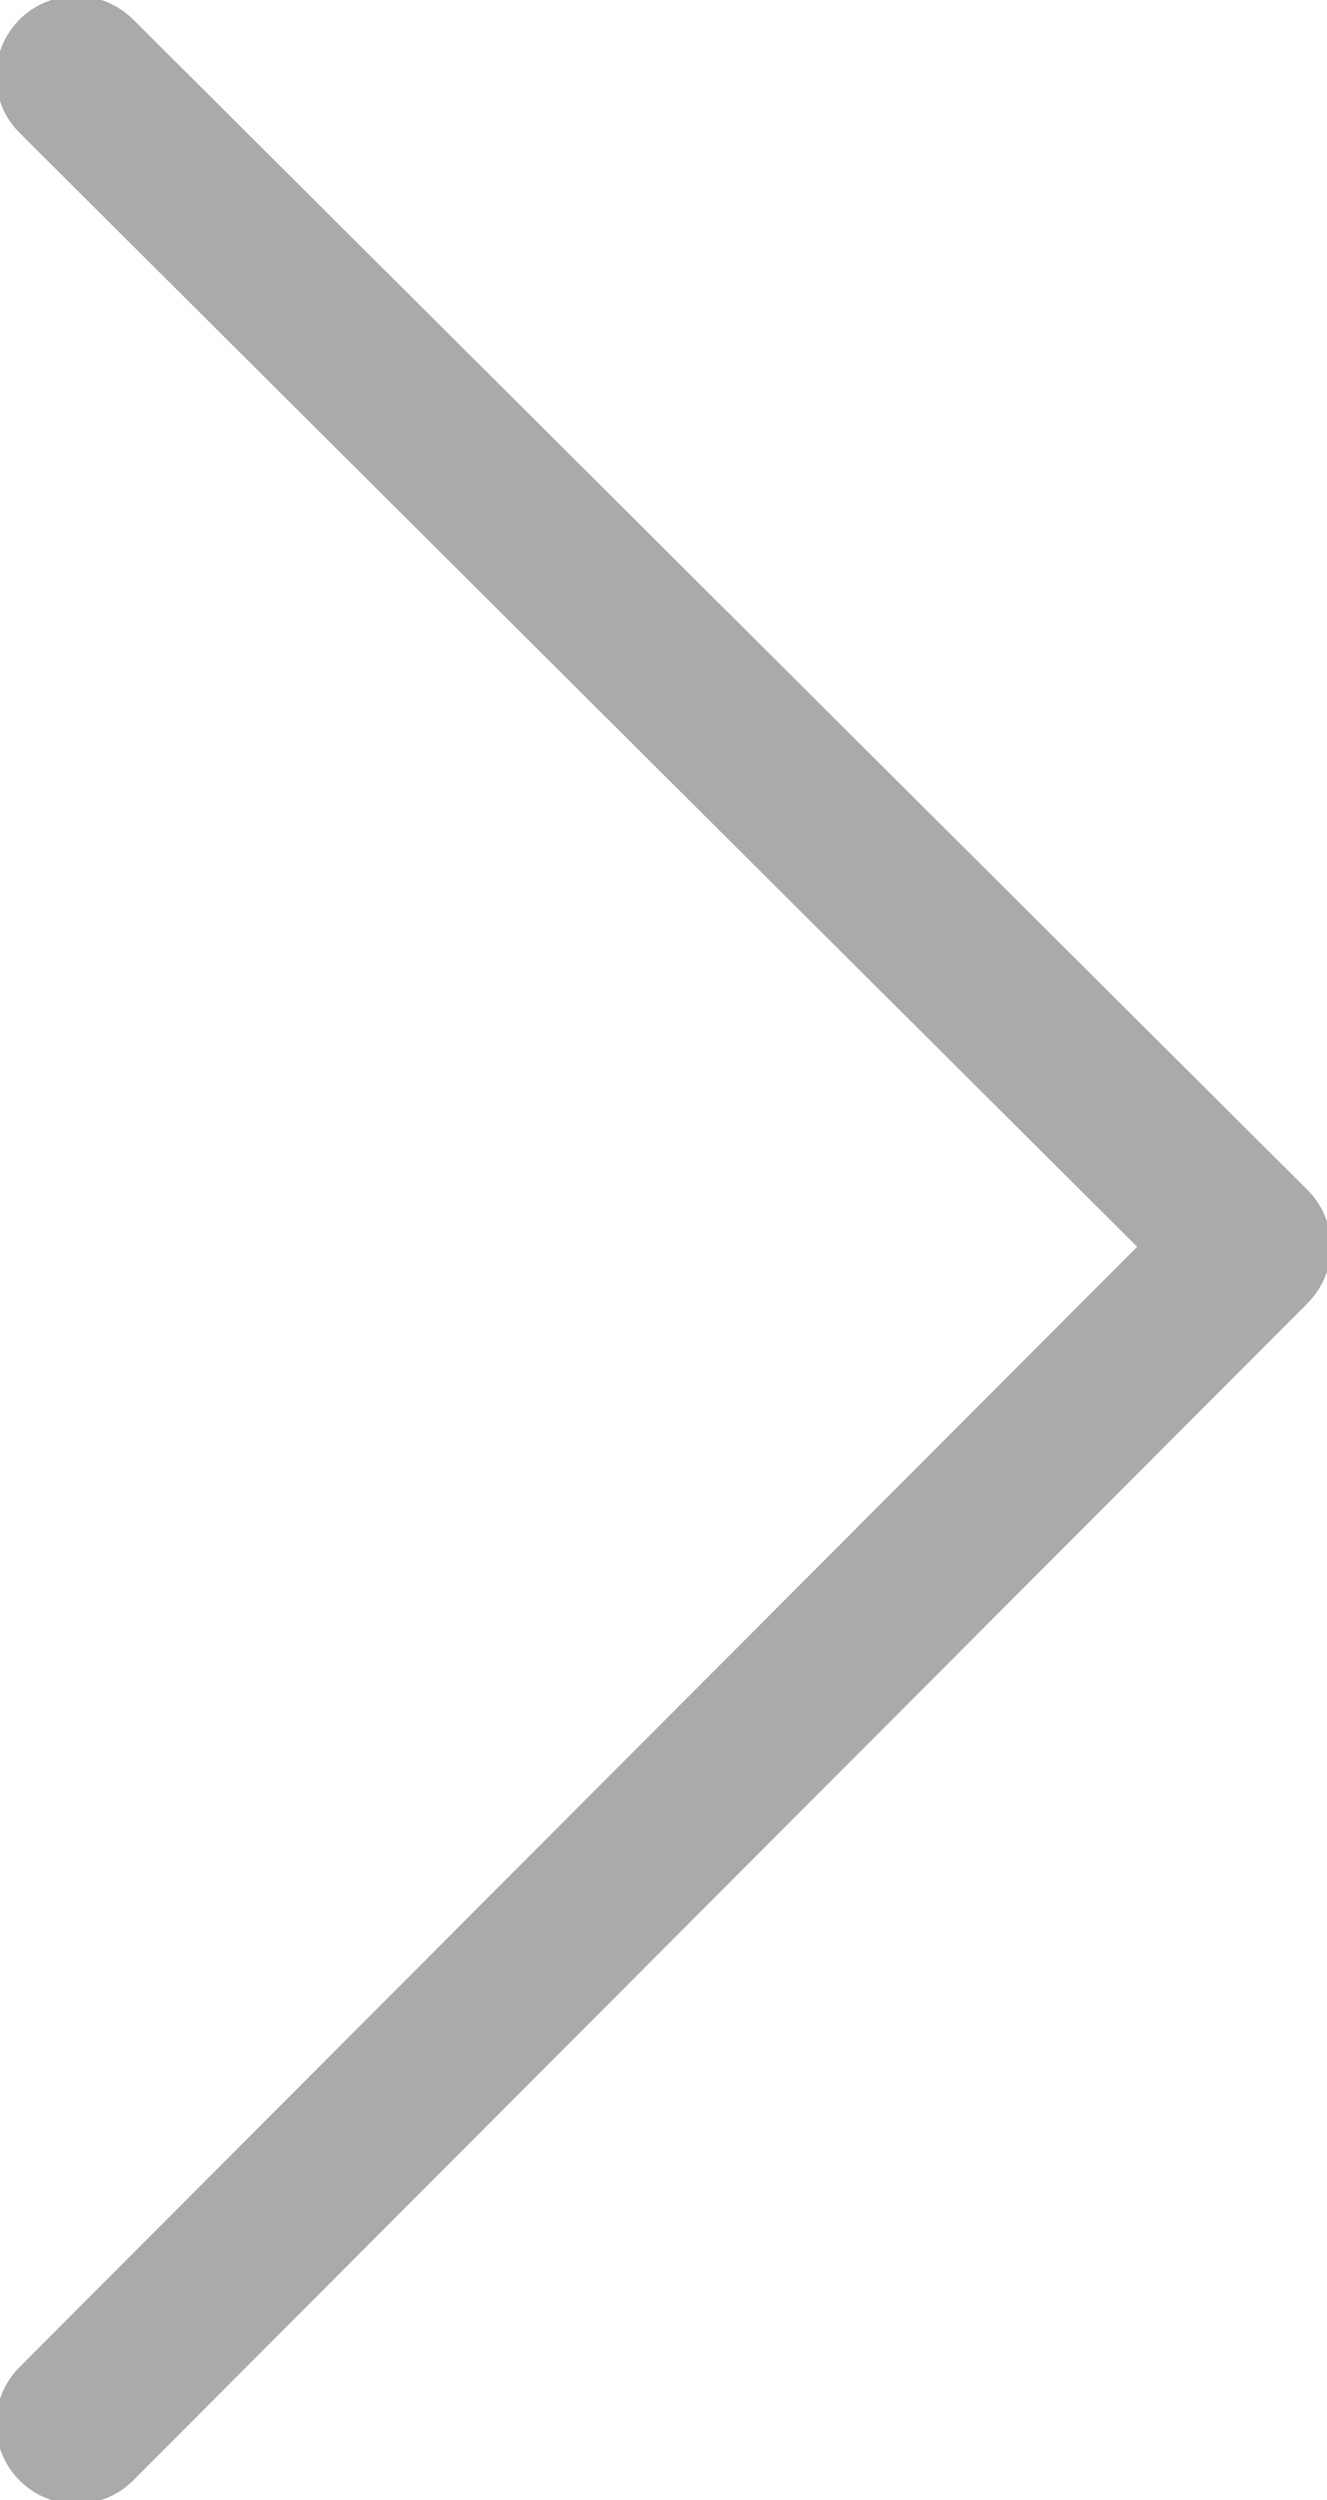 <?xml version="1.0" encoding="UTF-8"?> <svg xmlns="http://www.w3.org/2000/svg" viewBox="0 0 295.00 555.66" data-guides="{&quot;vertical&quot;:[],&quot;horizontal&quot;:[]}"><defs></defs><path fill="#aaaaaa" stroke="#aaaaaa" fill-opacity="1" stroke-width="20" stroke-opacity="1" fill-rule="evenodd" id="tSvg51cf57da96" title="Path 1" stroke-linejoin="" d="M16.984 546.541C10.94 546.548 7.153 540.033 10.168 534.812C10.511 534.22 10.929 533.675 11.413 533.191C96.589 447.827 181.765 362.462 266.94 277.097C181.77 192.224 96.6 107.35 11.429 22.476C7.153 18.217 9.107 10.942 14.947 9.382C17.657 8.657 20.549 9.429 22.534 11.405C109.55 98.119 196.567 184.832 283.583 271.546C286.647 274.593 286.652 279.537 283.599 282.601C196.583 369.81 109.566 457.02 22.55 544.23C21.079 545.71 19.075 546.543 16.984 546.541Z"></path></svg> 